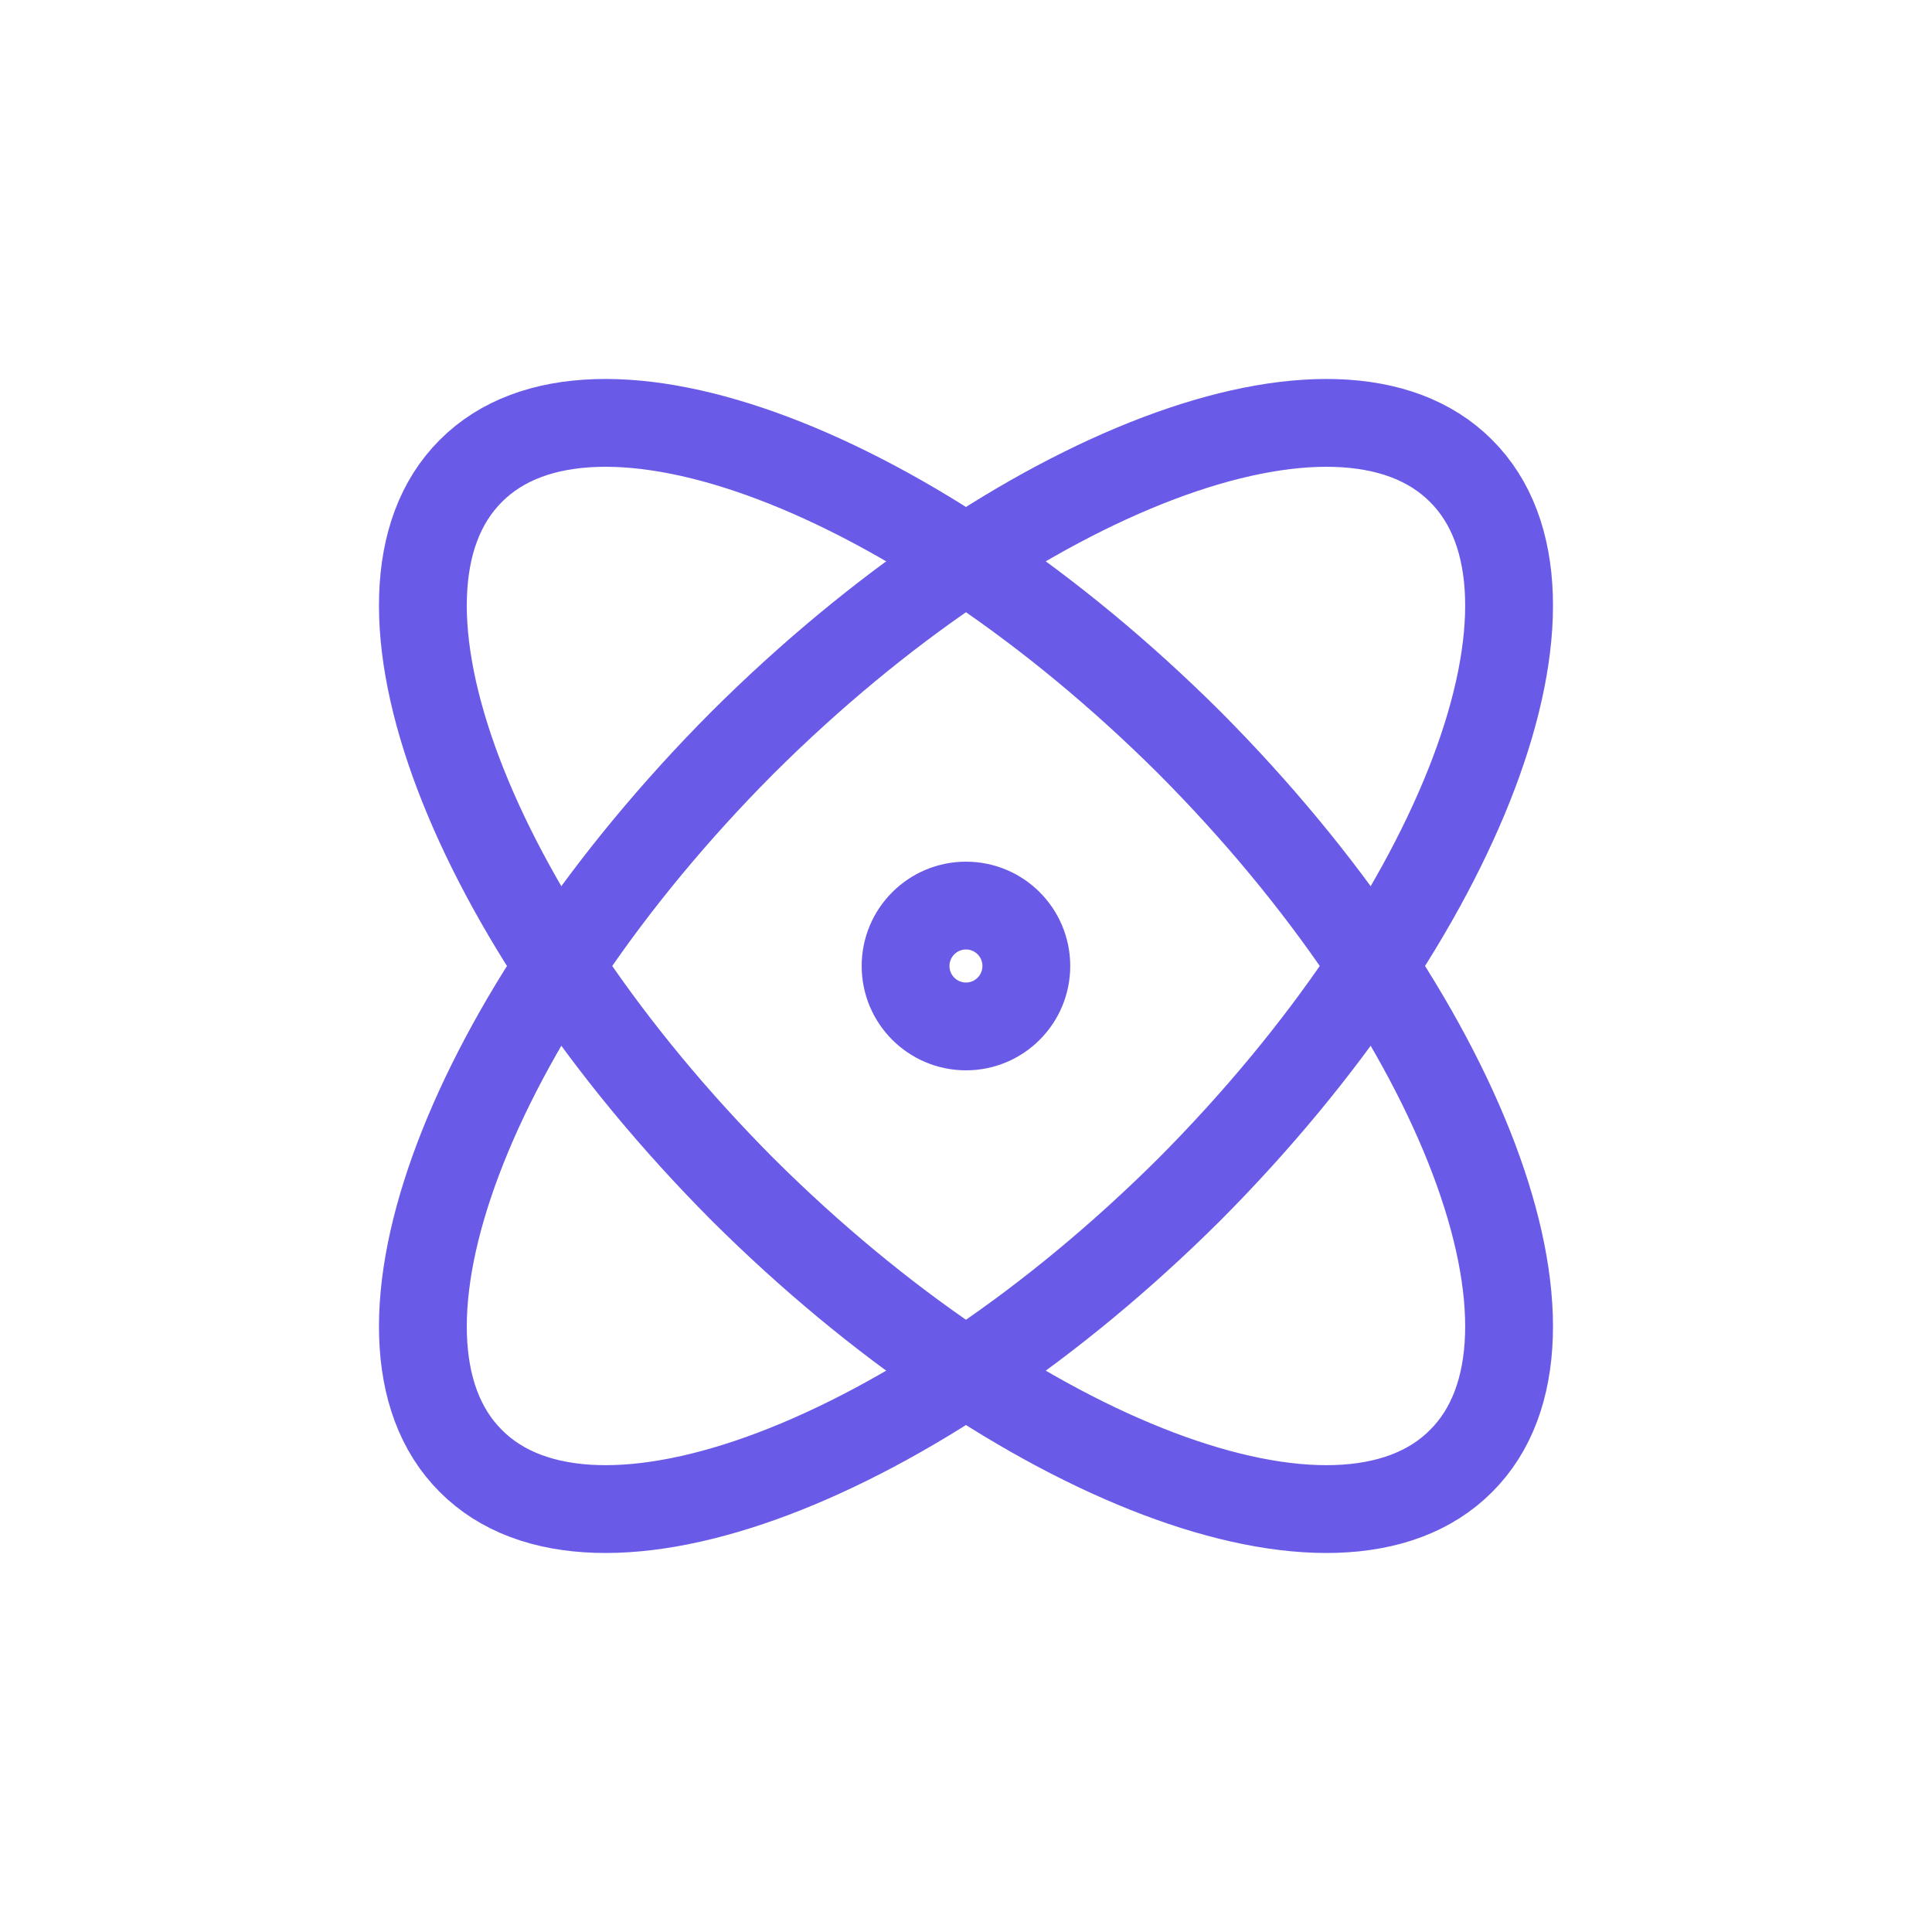 <svg width="22" height="22" viewBox="0 0 22 22" fill="none" xmlns="http://www.w3.org/2000/svg">
<path d="M11 11.688C11.38 11.688 11.687 11.38 11.687 11C11.687 10.62 11.38 10.312 11 10.312C10.62 10.312 10.312 10.62 10.312 11C10.312 11.38 10.62 11.688 11 11.688Z" stroke="#695BE8" stroke-linecap="round" stroke-linejoin="round"/>
<path d="M16.637 16.637C18.04 15.242 16.651 11.577 13.544 8.456C10.422 5.349 6.758 3.96 5.362 5.362C3.96 6.758 5.349 10.422 8.456 13.544C11.577 16.651 15.242 18.04 16.637 16.637Z" stroke="#695BE8" stroke-linecap="round" stroke-linejoin="round"/>
<path d="M13.544 13.544C16.651 10.422 18.04 6.758 16.637 5.362C15.242 3.96 11.577 5.349 8.456 8.456C5.349 11.577 3.96 15.242 5.362 16.637C6.758 18.04 10.422 16.651 13.544 13.544Z" stroke="#695BE8" stroke-linecap="round" stroke-linejoin="round"/>
</svg>
